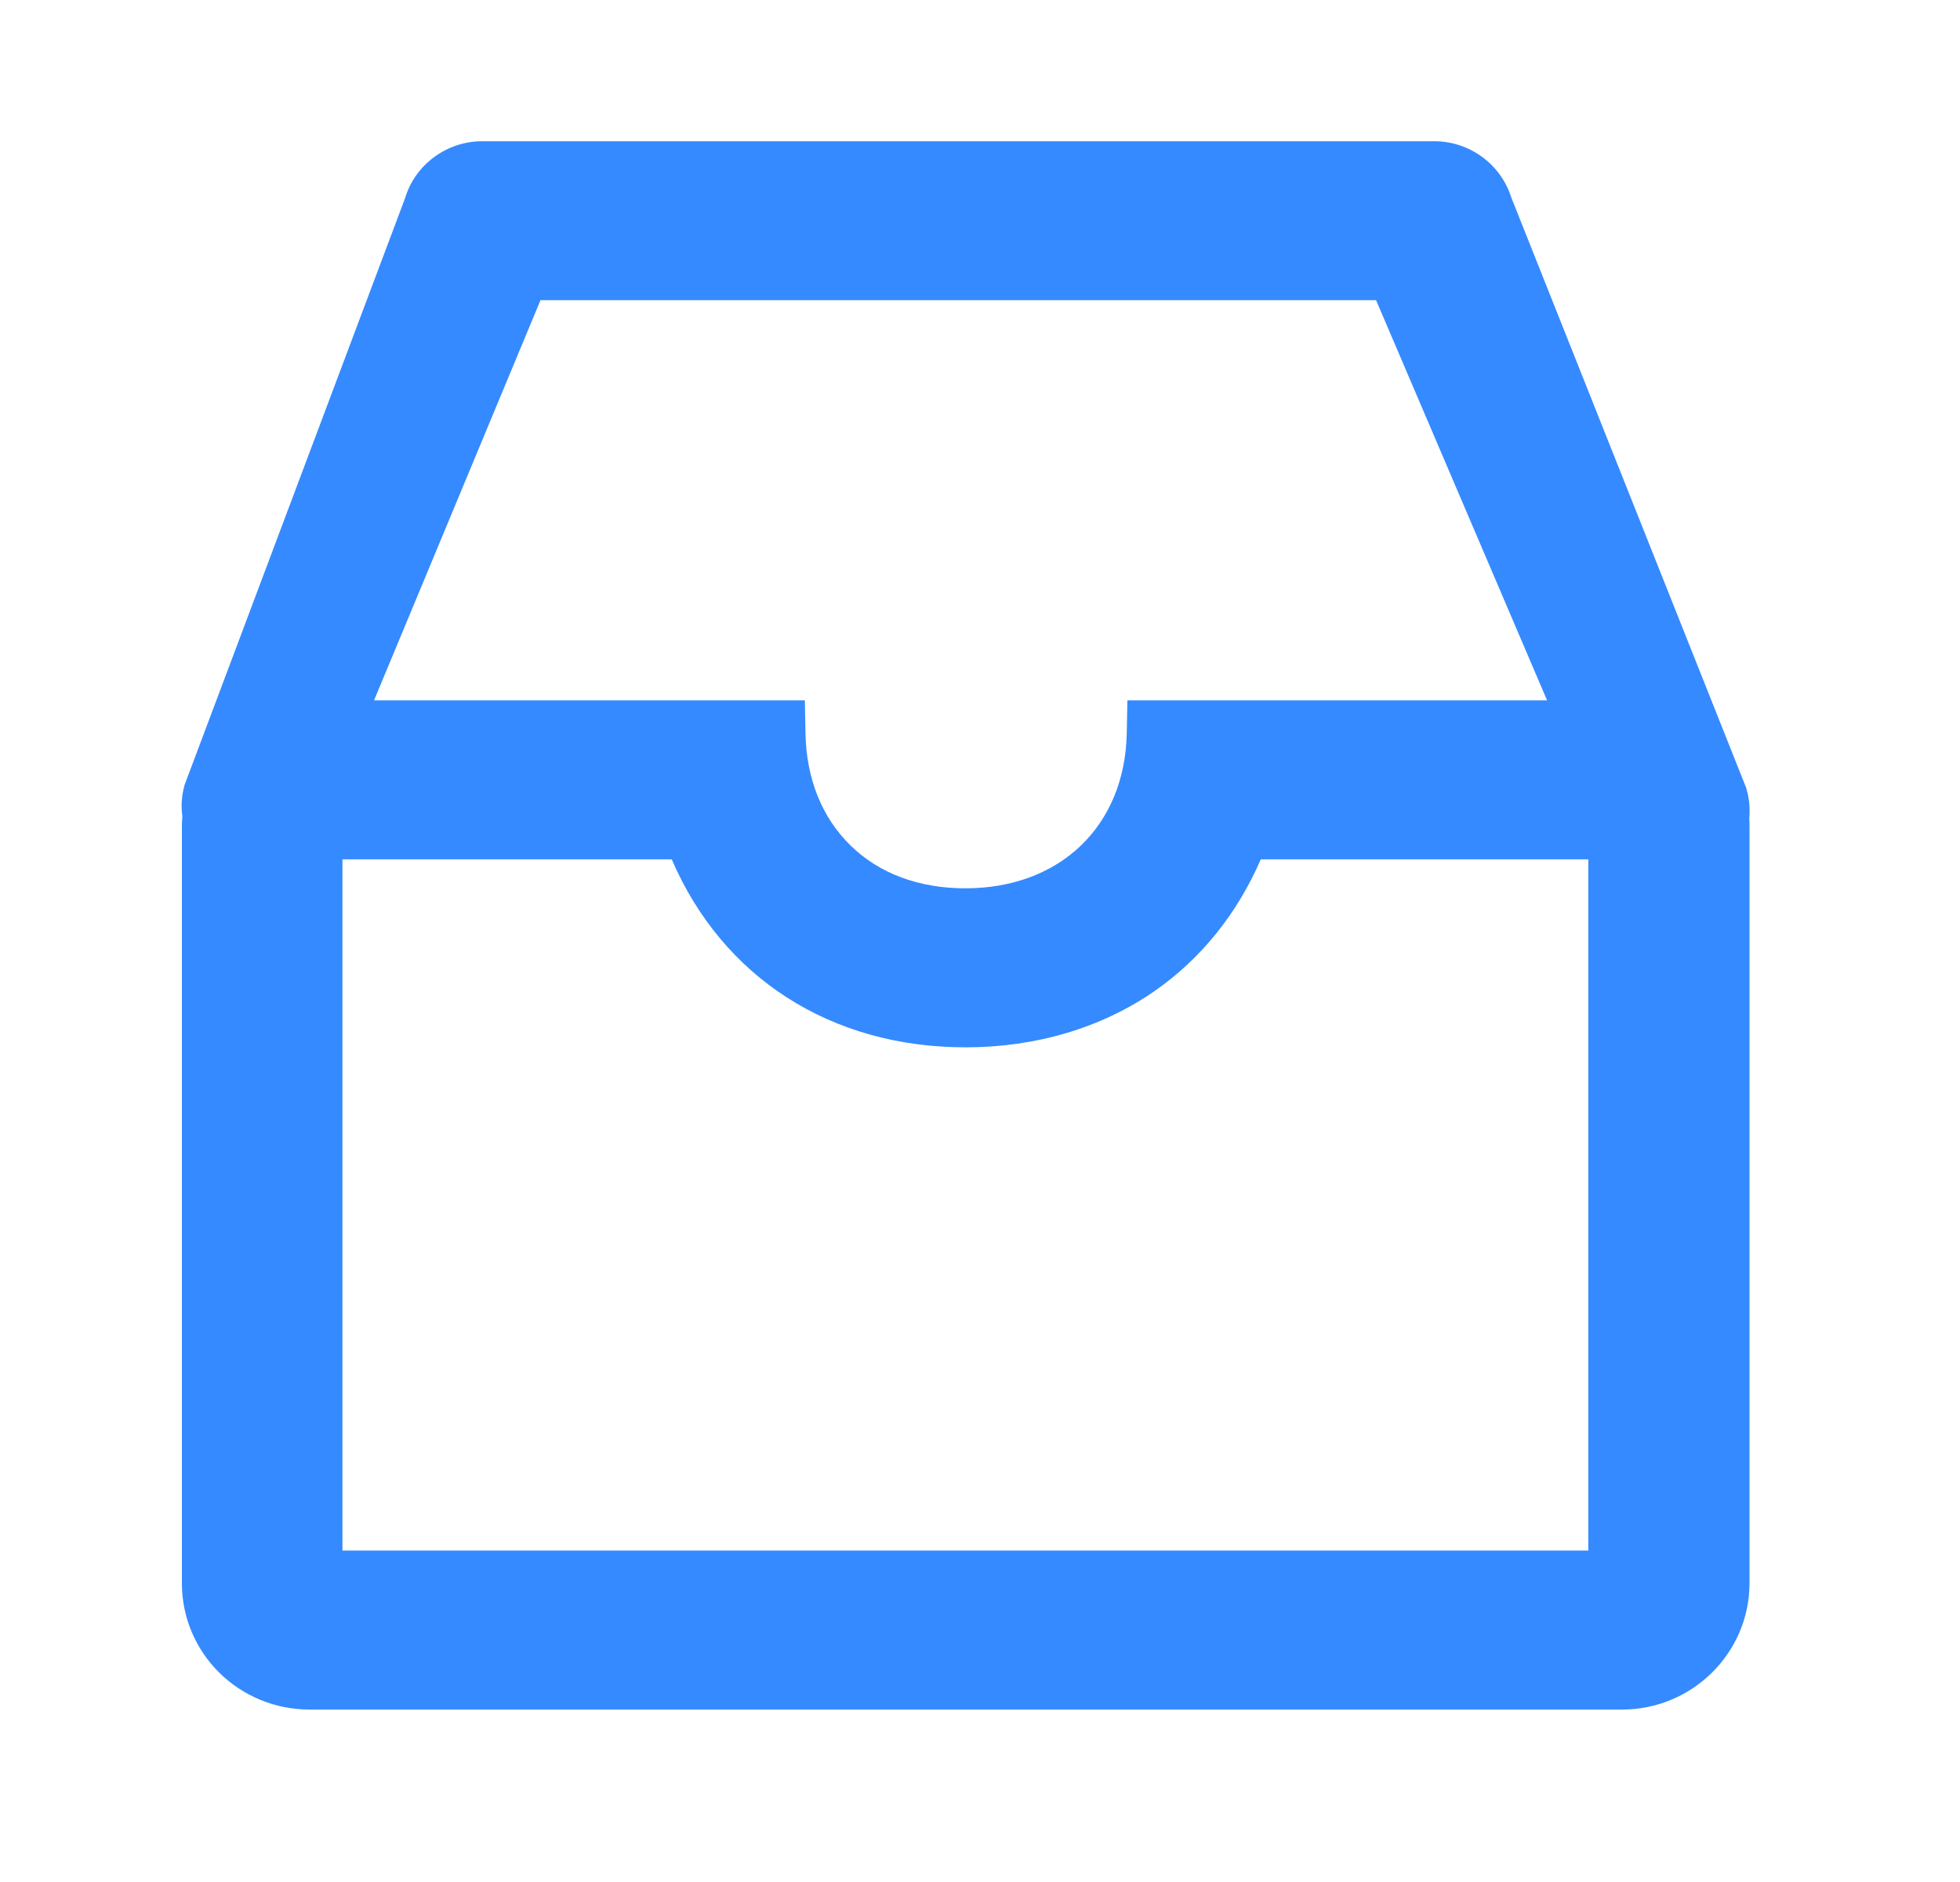 <svg width="25" height="24" viewBox="0 0 25 24" fill="none" xmlns="http://www.w3.org/2000/svg">
<path d="M22.278 10.066L22.272 10.045L19.277 2.519C19.143 2.094 18.745 1.801 18.294 1.801H6.151C5.698 1.801 5.294 2.099 5.166 2.529L2.366 9.979L2.358 9.998L2.352 10.019C2.317 10.148 2.307 10.28 2.326 10.409C2.323 10.452 2.32 10.494 2.32 10.536V20.196C2.321 20.621 2.492 21.029 2.796 21.33C3.101 21.631 3.513 21.8 3.943 21.801H20.689C21.584 21.801 22.312 21.08 22.315 20.196V10.536C22.315 10.502 22.315 10.468 22.312 10.439C22.323 10.309 22.312 10.185 22.278 10.066ZM14.38 8.931L14.372 9.346C14.351 10.531 13.523 11.328 12.314 11.328C11.724 11.328 11.216 11.141 10.851 10.784C10.485 10.428 10.284 9.932 10.274 9.346L10.266 8.931H4.771L6.894 3.828H17.552L19.733 8.931H14.38ZM4.368 10.959H8.568C9.217 12.466 10.597 13.356 12.316 13.356C13.216 13.356 14.052 13.107 14.727 12.638C15.32 12.226 15.782 11.65 16.081 10.959H20.259V19.773H4.368V10.959Z" fill="#358AFF"/>
</svg>
